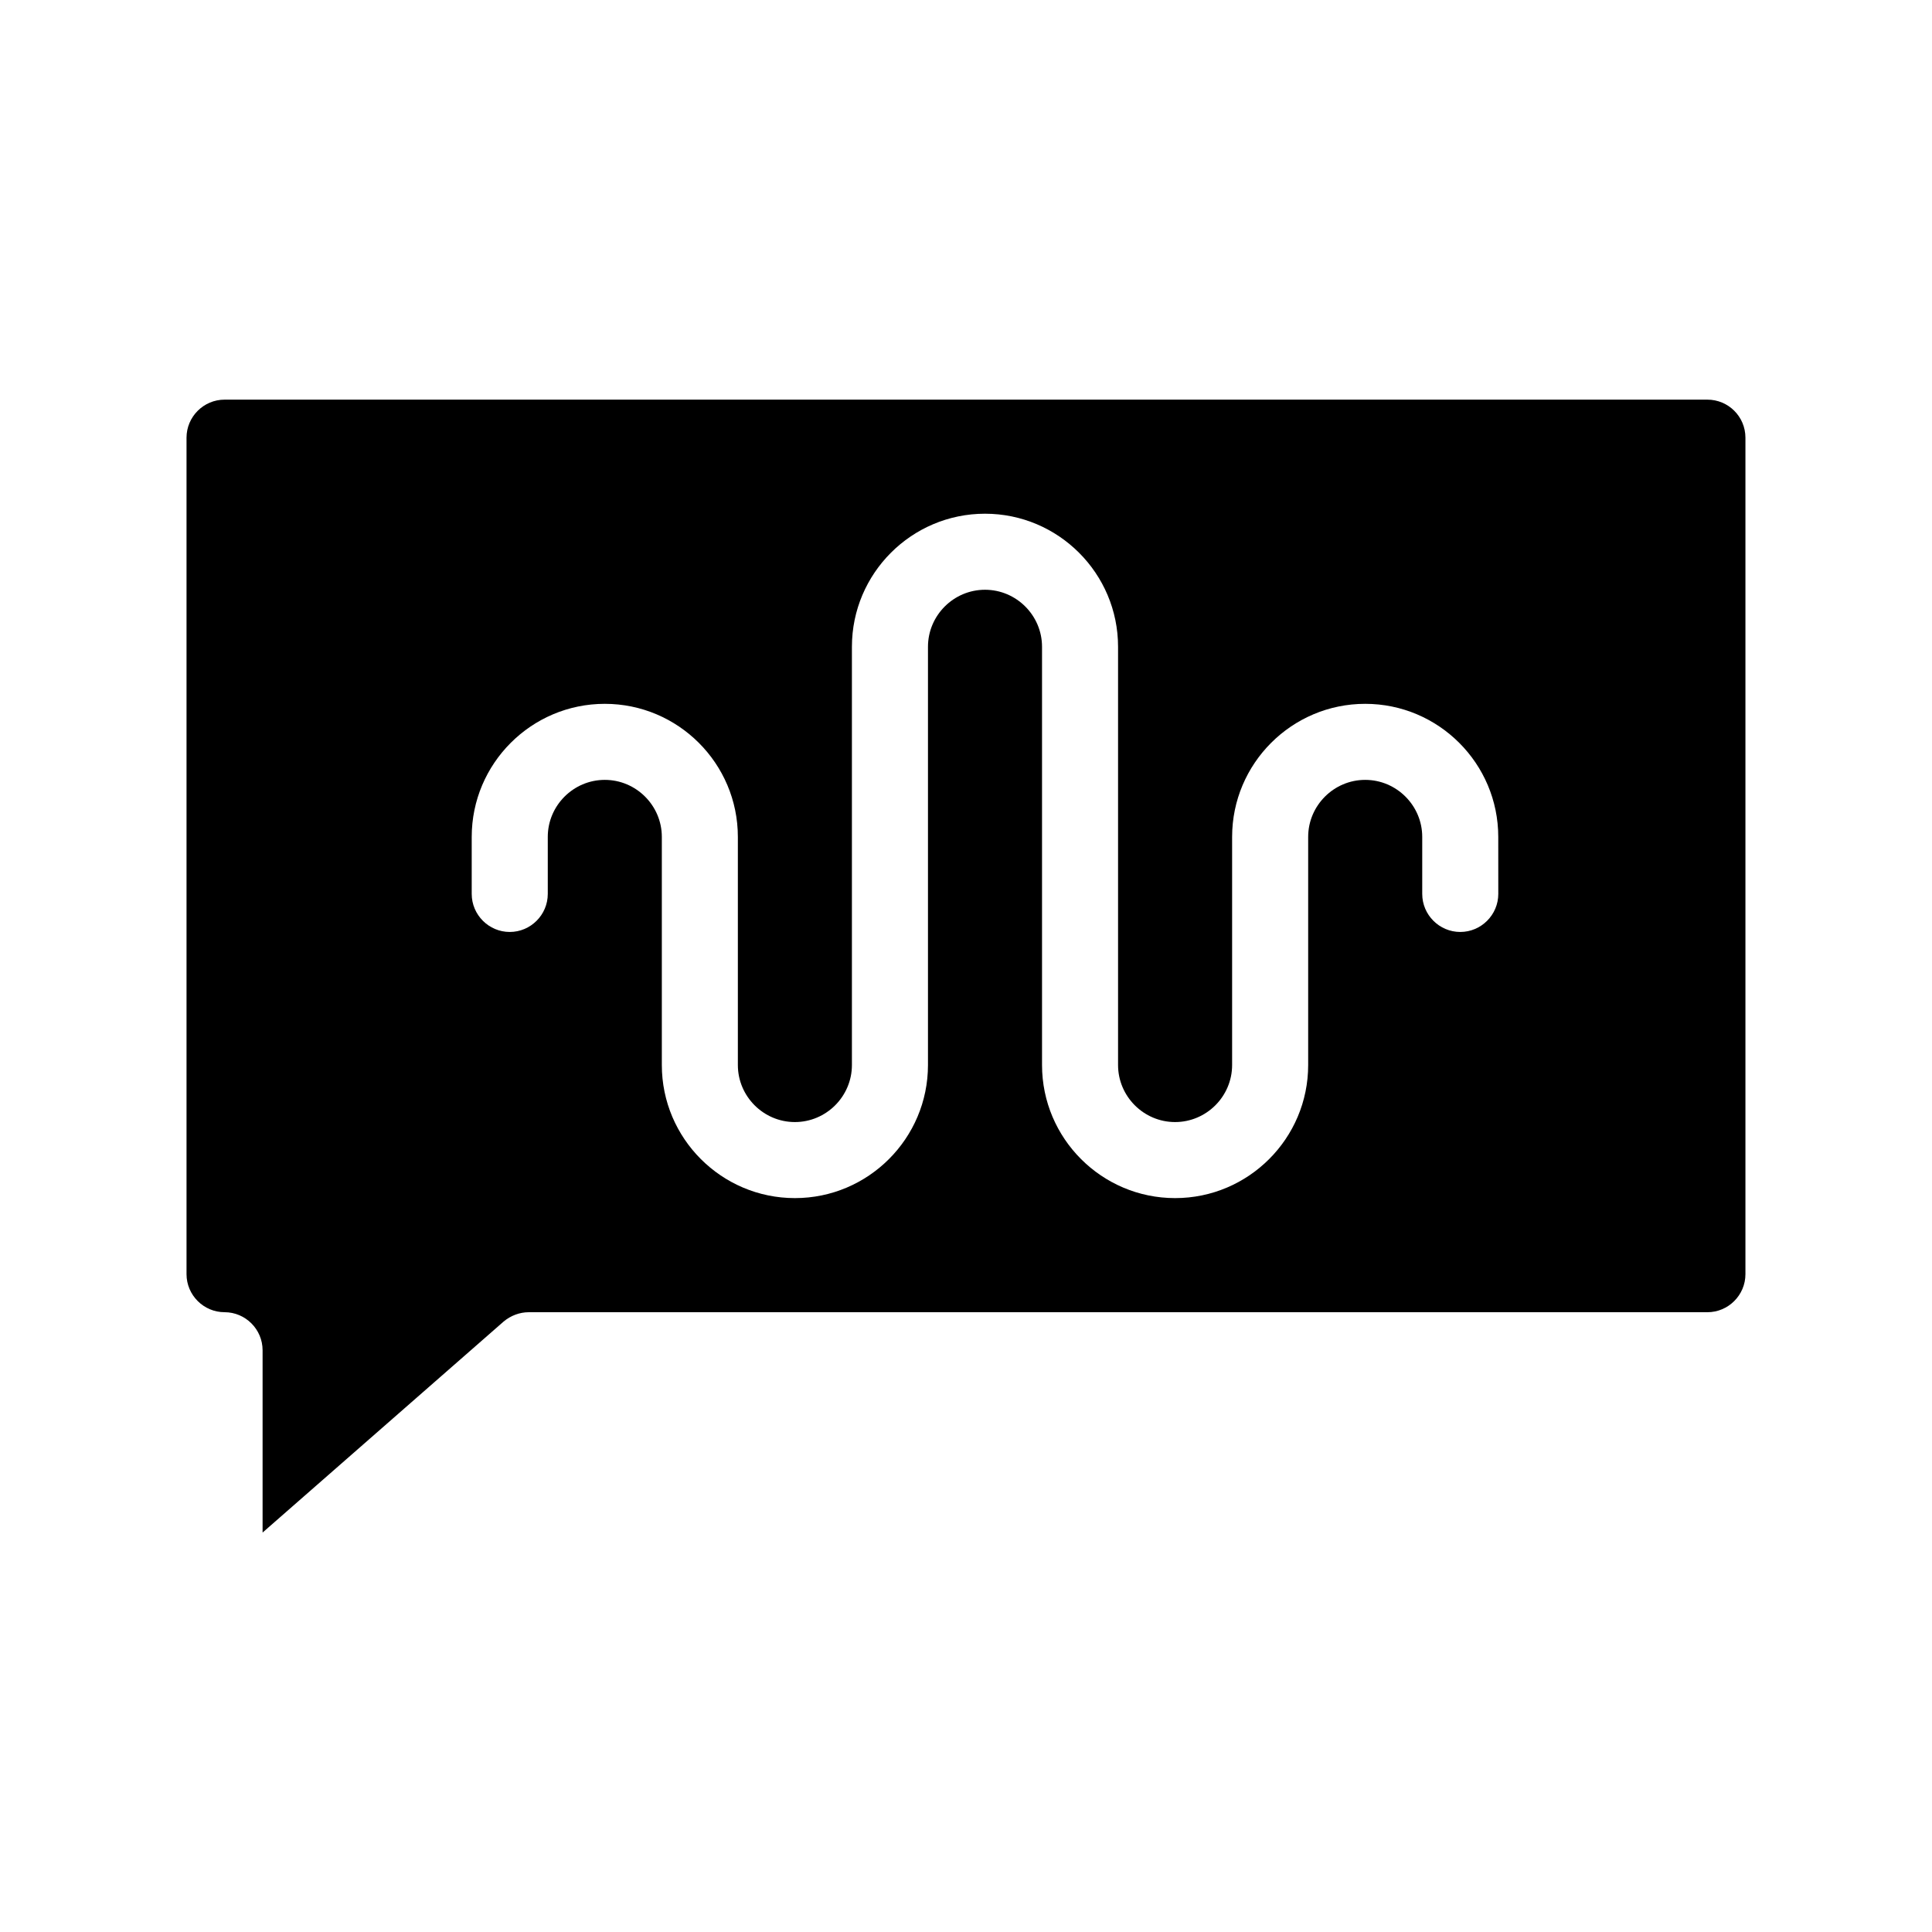 <?xml version="1.0" encoding="UTF-8"?>
<!-- Uploaded to: ICON Repo, www.iconrepo.com, Generator: ICON Repo Mixer Tools -->
<svg fill="#000000" width="800px" height="800px" version="1.1" viewBox="144 144 512 512" xmlns="http://www.w3.org/2000/svg">
 <path d="m596.48 249.91h-392.97c-5.543 0-10.078 4.535-10.078 10.078v221.68c0 5.543 4.535 10.078 10.078 10.078s10.078 4.535 10.078 10.078v48.316l63.883-55.922c1.863-1.562 4.231-2.469 6.648-2.469h312.36c5.543 0 10.078-4.535 10.078-10.078v-221.68c-0.004-5.598-4.535-10.082-10.078-10.082zm-55.418 130.99c0 5.543-4.535 10.078-10.078 10.078s-10.078-4.535-10.078-10.078v-15.113c0-8.312-6.801-15.113-15.113-15.113s-15.113 6.801-15.113 15.113v60.457c0 19.445-15.82 35.266-35.266 35.266-19.445 0-35.266-15.82-35.266-35.266v-110.84c0-8.312-6.801-15.113-15.113-15.113s-15.113 6.801-15.113 15.113v110.84c0 19.445-15.82 35.266-35.266 35.266-19.445 0-35.266-15.82-35.266-35.266v-60.457c0-8.312-6.801-15.113-15.113-15.113s-15.113 6.801-15.113 15.113v15.113c0 5.543-4.535 10.078-10.078 10.078-5.543 0-10.078-4.535-10.078-10.078v-15.113c0-19.445 15.82-35.266 35.266-35.266 19.445 0 35.266 15.82 35.266 35.266v60.457c0 8.312 6.801 15.113 15.113 15.113s15.113-6.801 15.113-15.113v-110.84c0-19.445 15.82-35.266 35.266-35.266 19.445 0 35.266 15.82 35.266 35.266v110.84c0 8.312 6.801 15.113 15.113 15.113s15.113-6.801 15.113-15.113v-60.457c0-19.445 15.82-35.266 35.266-35.266 19.445 0 35.266 15.82 35.266 35.266z"/>
</svg>
